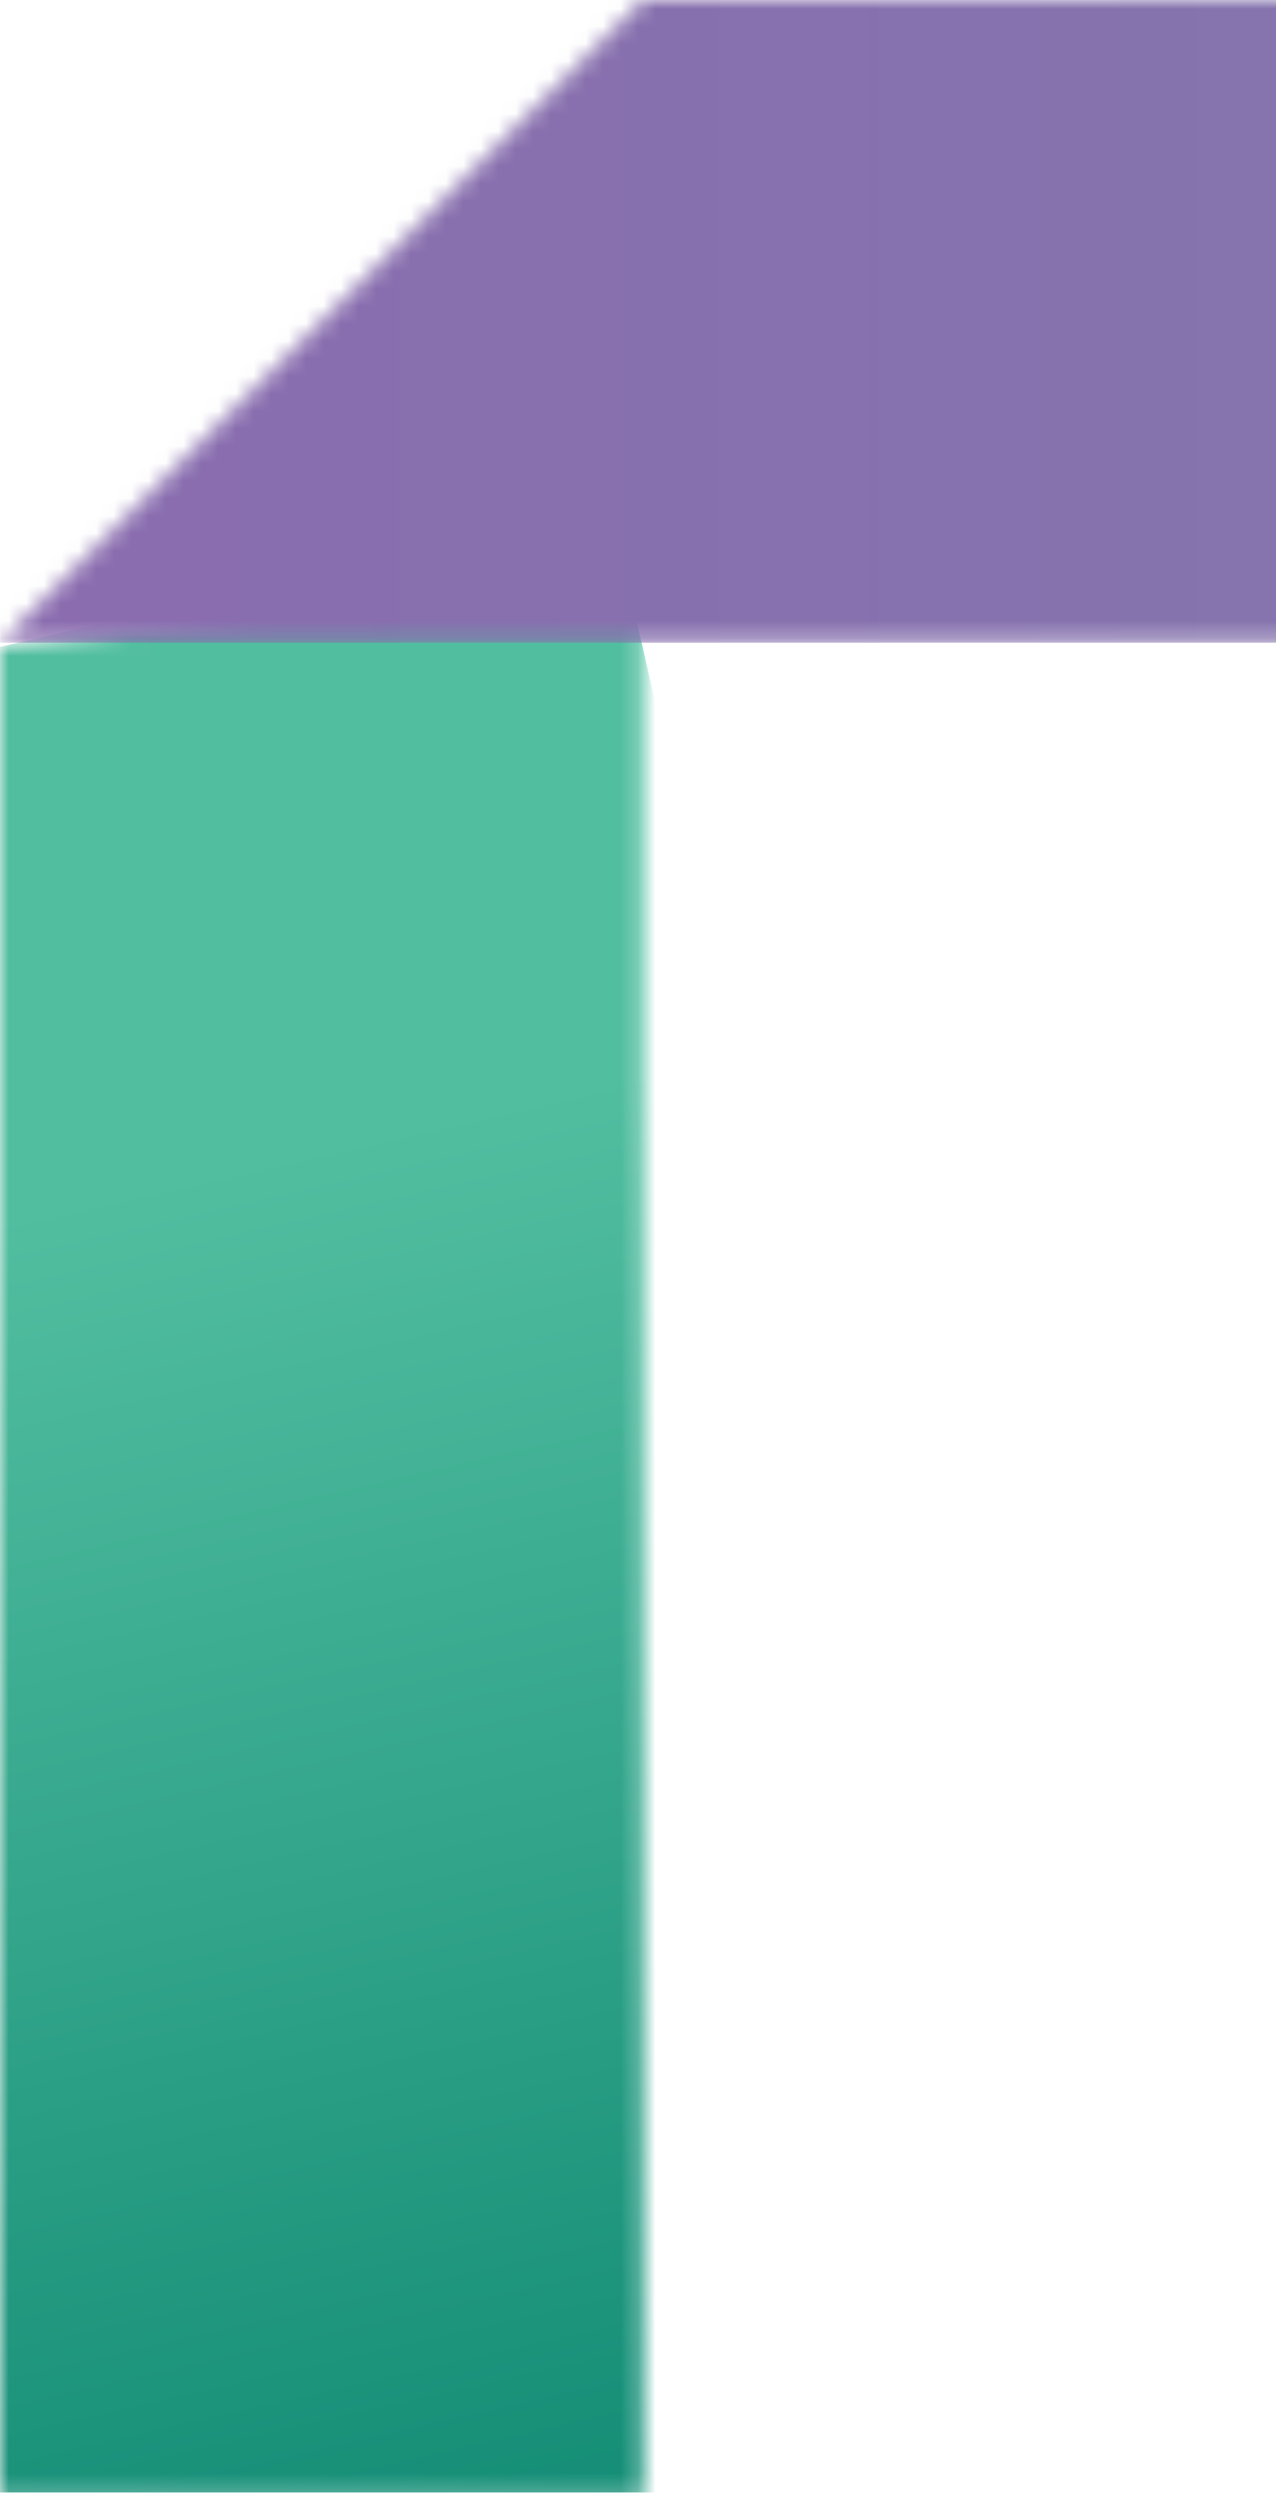<svg width="73" height="143" viewBox="0 0 73 143" fill="none" xmlns="http://www.w3.org/2000/svg">
<g clip-path="url(#clip0_1_380)">
<mask id="mask0_1_380" style="mask-type:luminance" maskUnits="userSpaceOnUse" x="0" y="32" width="37" height="111">
<path d="M-6.10352e-05 37V142.81H36.76H36.77V32L-6.10352e-05 37Z" fill="white"/>
</mask>
<g mask="url(#mask0_1_380)">
<path d="M59.72 137.57L34.94 29.02L-22.95 42.24L1.82 150.78L59.72 137.57Z" fill="url(#paint0_linear_1_380)"/>
</g>
<mask id="mask1_1_380" style="mask-type:luminance" maskUnits="userSpaceOnUse" x="0" y="0" width="552" height="37">
<path d="M551.45 0V36.76H0.01L36.77 0H551.45Z" fill="white"/>
</mask>
<g mask="url(#mask1_1_380)">
<path d="M0.01 0H551.45V36.76H0.01V0Z" fill="url(#paint1_linear_1_380)"/>
</g>
</g>
<defs>
<linearGradient id="paint0_linear_1_380" x1="37.94" y1="175.61" x2="13.051" y2="66.573" gradientUnits="userSpaceOnUse">
<stop stop-color="#05836D"/>
<stop offset="0.102" stop-color="#08846E"/>
<stop offset="0.398" stop-color="#1D947C"/>
<stop offset="1" stop-color="#52BEA0"/>
</linearGradient>
<linearGradient id="paint1_linear_1_380" x1="-0.007" y1="18.398" x2="553.623" y2="18.398" gradientUnits="userSpaceOnUse">
<stop stop-color="#8A6CAF"/>
<stop offset="0.231" stop-color="#817AAC"/>
<stop offset="0.663" stop-color="#689EA6"/>
<stop offset="1" stop-color="#52BEA0"/>
</linearGradient>
<clipPath id="clip0_1_380">
<rect width="551.45" height="142.57" fill="white" transform="matrix(-1 0 0 1 551.45 0)"/>
</clipPath>
</defs>
</svg>
